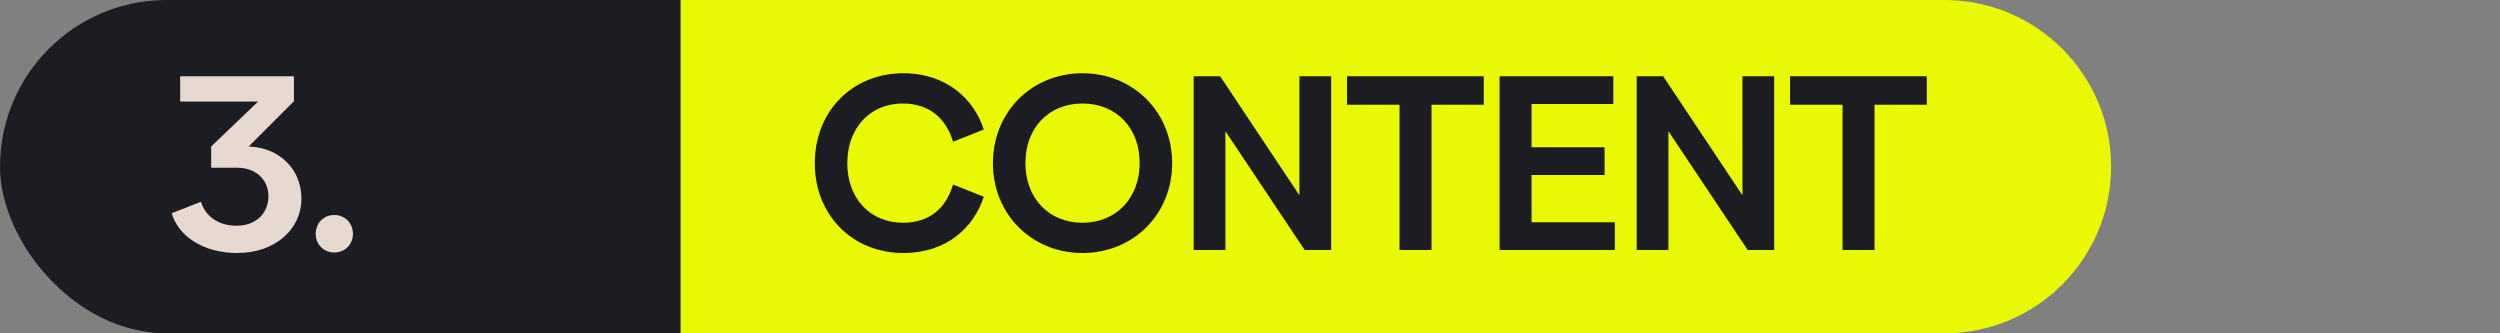 <svg width="180" height="24" viewBox="0 0 180 24" fill="none" xmlns="http://www.w3.org/2000/svg">
<rect x="0" y="0" width="180" height="24" fill="#808080" stroke="none"/>
<rect width="89" height="24" rx="12" fill="#1B1D23"/>
<path d="M49 0H140C146.627 0 152 5.373 152 12V12C152 18.627 146.627 24 140 24H49V0Z" fill="#E9F903"/>
<path d="M17.904 10.548C20.1 10.62 21.702 12.168 21.702 14.292C21.702 16.524 19.794 18.216 17.076 18.216C14.682 18.216 12.864 17.046 12.36 15.354L14.466 14.526C14.772 15.552 15.726 16.254 17.022 16.254C18.426 16.254 19.326 15.354 19.326 14.13C19.326 12.852 18.318 12.078 17.112 12.078H15.204V10.548L18.588 7.308H12.972V5.49H21.162V7.29L17.904 10.548ZM24.062 18.18C23.306 18.18 22.73 17.586 22.73 16.848C22.73 16.056 23.306 15.48 24.062 15.48C24.836 15.48 25.412 16.056 25.412 16.848C25.412 17.586 24.836 18.18 24.062 18.18Z" fill="#E7D9D0"/>
<path d="M65.038 18.216C61.402 18.216 58.666 15.516 58.666 11.754C58.666 7.974 61.402 5.274 65.038 5.274C68.188 5.274 70.132 7.164 70.834 9.324L68.62 10.206C68.116 8.532 66.928 7.452 64.984 7.452C62.68 7.452 61.006 9.18 61.006 11.754C61.006 14.31 62.68 16.038 65.002 16.038C66.946 16.038 68.116 14.976 68.62 13.284L70.834 14.166C70.114 16.38 68.17 18.216 65.038 18.216ZM77.934 18.216C74.298 18.216 71.49 15.444 71.49 11.754C71.49 8.046 74.298 5.274 77.934 5.274C81.588 5.274 84.396 8.046 84.396 11.754C84.396 15.444 81.588 18.216 77.934 18.216ZM77.934 16.038C80.364 16.038 82.056 14.256 82.056 11.736C82.056 9.234 80.4 7.452 77.934 7.452C75.486 7.452 73.83 9.234 73.83 11.736C73.83 14.256 75.504 16.038 77.934 16.038ZM93.558 5.49H95.844V18H93.936L88.23 9.45V18H85.944V5.49H87.852L93.558 14.058V5.49ZM106.832 5.49V7.542H103.07V18H100.766V7.542H96.986V5.49H106.832ZM110.274 16.002H116.268V18H107.97V5.49H116.16V7.488H110.274V10.602H115.53V12.6H110.274V16.002ZM125.455 5.49H127.741V18H125.833L120.127 9.45V18H117.841V5.49H119.749L125.455 14.058V5.49ZM138.729 5.49V7.542H134.967V18H132.663V7.542H128.883V5.49H138.729Z" fill="#1B1D23"/>
</svg>
